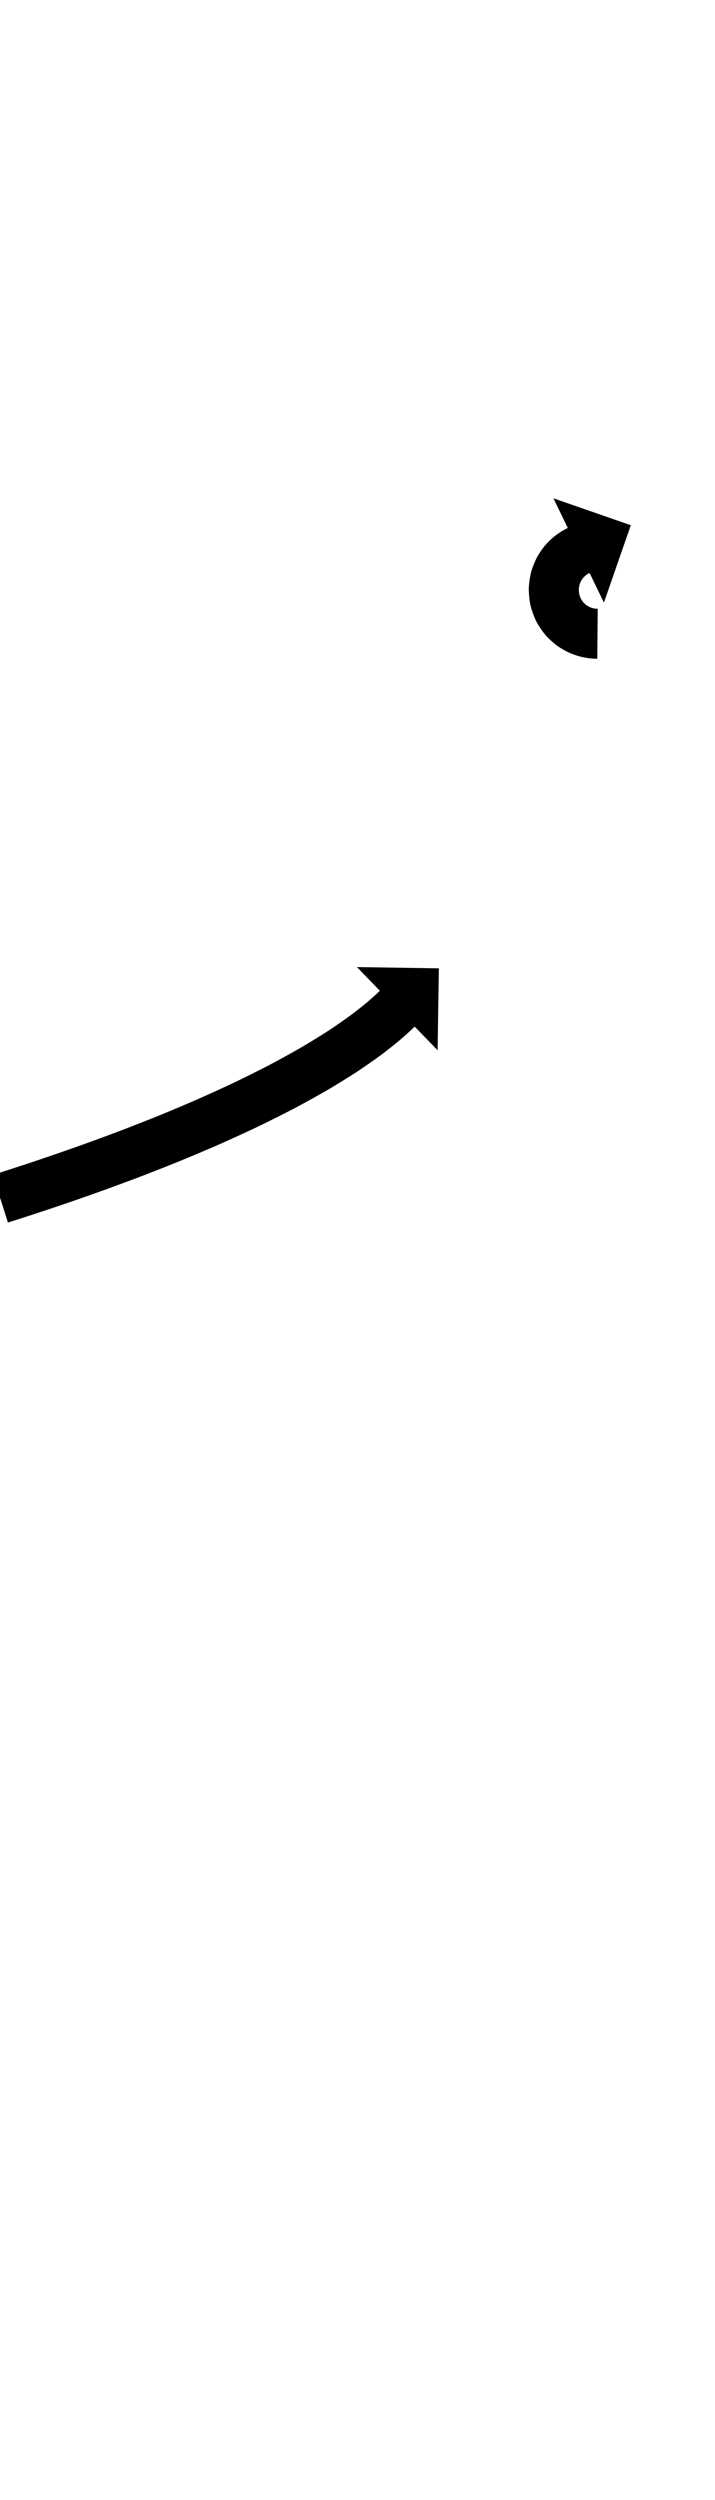 <?xml version="1.0" encoding="UTF-8"?>
<svg xmlns="http://www.w3.org/2000/svg" xmlns:inkscape="http://www.inkscape.org/namespaces/inkscape" xmlns:sodipodi="http://sodipodi.sourceforge.net/DTD/sodipodi-0.dtd" xmlns:svg="http://www.w3.org/2000/svg" version="1.1" viewBox="0 -350 286 1000">
    <sodipodi:namedview pagecolor="#ffffff" bordercolor="#666666" borderopacity="1.0" showgrid="true">
        <inkscape:grid id="grid№1" type="xygrid" dotted="false" enabled="true" visible="true" empspacing="10" />
        <sodipodi:guide id="baseline" position="0.00,350.00" orientation="0.00,1.00" />
    </sodipodi:namedview>
    <g id="glyph">
        <path d="M -2.875 119.946C -2.875 119.946 3.177 139.008 3.177 139.008C 3.811 138.806 4.445 138.605 5.079 138.403C 5.079 138.403 5.082 138.402 5.084 138.401C 5.087 138.401 5.09 138.4 5.09 138.4C 6.885 137.826 8.679 137.249 10.472 136.669C 10.472 136.669 10.477 136.668 10.482 136.666C 10.487 136.664 10.492 136.663 10.492 136.663C 13.277 135.756 16.059 134.841 18.839 133.919C 18.839 133.919 18.846 133.917 18.854 133.914C 18.862 133.912 18.869 133.909 18.869 133.909C 22.473 132.702 26.072 131.48 29.667 130.246C 29.667 130.246 29.677 130.242 29.687 130.239C 29.697 130.235 29.707 130.232 29.708 130.232C 33.957 128.753 38.199 127.252 42.434 125.733C 42.434 125.733 42.447 125.728 42.46 125.723C 42.472 125.719 42.485 125.714 42.485 125.714C 47.207 123.991 51.919 122.239 56.62 120.459C 56.62 120.459 56.636 120.453 56.651 120.447C 56.667 120.441 56.682 120.436 56.682 120.436C 61.703 118.497 66.709 116.522 71.701 114.51C 71.701 114.51 71.719 114.502 71.738 114.495C 71.756 114.487 71.775 114.48 71.775 114.48C 76.92 112.358 82.047 110.192 87.155 107.98C 87.155 107.98 87.177 107.97 87.199 107.96C 87.221 107.951 87.243 107.941 87.243 107.941C 92.34 105.674 97.414 103.357 102.462 100.983C 102.462 100.983 102.488 100.971 102.514 100.958C 102.54 100.946 102.566 100.933 102.566 100.933C 107.443 98.571 112.293 96.151 117.11 93.667C 117.11 93.666 117.14 93.651 117.17 93.635C 117.201 93.619 117.231 93.603 117.231 93.603C 121.722 91.207 126.182 88.752 130.6 86.223C 130.6 86.223 130.635 86.203 130.67 86.182C 130.705 86.162 130.739 86.142 130.74 86.142C 134.686 83.798 138.598 81.395 142.46 78.914C 142.46 78.914 142.499 78.889 142.538 78.863C 142.577 78.838 142.616 78.812 142.616 78.812C 145.87 76.635 149.091 74.407 152.256 72.103C 152.257 72.103 152.298 72.073 152.339 72.042C 152.38 72.011 152.421 71.981 152.422 71.981C 154.857 70.131 157.265 68.244 159.622 66.294C 159.622 66.294 159.661 66.261 159.699 66.229C 159.737 66.196 159.776 66.164 159.776 66.163C 161.292 64.857 162.796 63.535 164.263 62.175C 164.263 62.175 164.289 62.151 164.315 62.126C 164.34 62.102 164.366 62.078 164.366 62.078C 164.869 61.598 165.371 61.117 165.87 60.632C 165.87 60.632 175.043 70.089 175.043 70.089C 175.043 70.089 175.54 37.318 175.54 37.318C 175.54 37.318 142.77 36.821 142.77 36.821C 142.77 36.821 151.944 46.277 151.944 46.277C 151.486 46.722 151.026 47.163 150.564 47.604C 150.564 47.604 150.59 47.579 150.616 47.555C 150.641 47.531 150.667 47.507 150.667 47.507C 149.376 48.704 148.051 49.866 146.717 51.015C 146.717 51.016 146.756 50.983 146.795 50.95C 146.833 50.917 146.872 50.885 146.872 50.885C 144.729 52.658 142.538 54.372 140.323 56.055C 140.323 56.055 140.365 56.024 140.406 55.993C 140.448 55.962 140.489 55.931 140.489 55.932C 137.536 58.08 134.532 60.158 131.497 62.188C 131.497 62.188 131.536 62.162 131.575 62.137C 131.614 62.111 131.654 62.085 131.653 62.085C 127.987 64.44 124.272 66.721 120.526 68.946C 120.526 68.946 120.561 68.926 120.596 68.906C 120.631 68.885 120.666 68.865 120.666 68.865C 116.42 71.295 112.135 73.654 107.819 75.956C 107.819 75.956 107.849 75.94 107.88 75.924C 107.91 75.908 107.94 75.892 107.94 75.892C 103.273 78.3 98.573 80.644 93.847 82.934C 93.847 82.934 93.873 82.921 93.899 82.909C 93.925 82.896 93.951 82.884 93.951 82.884C 89.031 85.198 84.085 87.457 79.117 89.666C 79.117 89.666 79.139 89.656 79.161 89.647C 79.183 89.637 79.205 89.627 79.205 89.627C 74.206 91.793 69.187 93.913 64.151 95.99C 64.151 95.99 64.169 95.982 64.188 95.975C 64.207 95.967 64.225 95.96 64.225 95.96C 59.324 97.935 54.408 99.875 49.479 101.778C 49.479 101.778 49.494 101.772 49.51 101.766C 49.525 101.76 49.541 101.754 49.541 101.754C 44.914 103.505 40.277 105.23 35.63 106.926C 35.63 106.926 35.642 106.921 35.655 106.917C 35.668 106.912 35.68 106.907 35.68 106.907C 31.505 108.405 27.324 109.885 23.135 111.343C 23.135 111.343 23.145 111.339 23.155 111.336C 23.165 111.332 23.175 111.329 23.175 111.329C 19.626 112.547 16.074 113.753 12.517 114.945C 12.517 114.945 12.525 114.942 12.532 114.94C 12.54 114.937 12.547 114.935 12.547 114.935C 9.801 115.845 7.053 116.749 4.302 117.645C 4.302 117.645 4.307 117.643 4.313 117.641C 4.318 117.64 4.323 117.638 4.323 117.638C 2.551 118.211 0.778 118.781 -0.996 119.348C -0.996 119.348 -0.994 119.347 -0.991 119.347C -0.988 119.346 -0.986 119.345 -0.986 119.345C -1.616 119.545 -2.245 119.746 -2.875 119.946ZM 238.912 -86.5C 238.912 -86.5 239.088 -106.5 239.088 -106.5C 238.947 -106.501 238.806 -106.503 238.665 -106.506C 238.665 -106.506 238.713 -106.504 238.761 -106.503C 238.809 -106.502 238.858 -106.5 238.857 -106.5C 238.544 -106.512 238.231 -106.54 237.919 -106.569C 237.918 -106.569 238.008 -106.559 238.099 -106.549C 238.19 -106.538 238.281 -106.528 238.28 -106.528C 237.802 -106.591 237.328 -106.684 236.858 -106.789C 236.856 -106.789 236.982 -106.757 237.108 -106.726C 237.234 -106.694 237.36 -106.663 237.358 -106.663C 236.761 -106.829 236.175 -107.039 235.601 -107.273C 235.598 -107.274 235.745 -107.208 235.892 -107.143C 236.04 -107.077 236.187 -107.012 236.184 -107.013C 235.524 -107.333 234.89 -107.705 234.281 -108.111C 234.278 -108.114 234.427 -108.006 234.577 -107.898C 234.726 -107.79 234.876 -107.682 234.873 -107.685C 234.226 -108.188 233.623 -108.745 233.061 -109.34C 233.057 -109.344 233.189 -109.193 233.321 -109.041C 233.454 -108.889 233.586 -108.737 233.583 -108.742C 233.035 -109.423 232.546 -110.152 232.117 -110.914C 232.114 -110.919 232.21 -110.73 232.306 -110.541C 232.403 -110.352 232.499 -110.164 232.497 -110.169C 232.12 -110.99 231.815 -111.843 231.583 -112.716C 231.581 -112.722 231.627 -112.513 231.674 -112.305C 231.72 -112.096 231.766 -111.888 231.765 -111.894C 231.604 -112.798 231.517 -113.716 231.507 -114.634C 231.507 -114.639 231.501 -114.436 231.495 -114.232C 231.489 -114.028 231.483 -113.824 231.484 -113.83C 231.545 -114.712 231.672 -115.59 231.874 -116.451C 231.875 -116.456 231.821 -116.263 231.768 -116.069C 231.714 -115.876 231.661 -115.682 231.662 -115.687C 231.911 -116.465 232.214 -117.228 232.579 -117.96C 232.581 -117.964 232.492 -117.801 232.404 -117.639C 232.315 -117.477 232.227 -117.315 232.229 -117.318C 232.603 -117.949 233.015 -118.559 233.472 -119.132C 233.474 -119.134 233.37 -119.012 233.266 -118.89C 233.161 -118.767 233.057 -118.645 233.06 -118.647C 233.476 -119.107 233.914 -119.549 234.381 -119.957C 234.383 -119.959 234.283 -119.876 234.182 -119.793C 234.082 -119.709 233.982 -119.626 233.983 -119.628C 234.359 -119.923 234.744 -120.209 235.144 -120.47C 235.145 -120.47 235.066 -120.421 234.986 -120.371C 234.907 -120.322 234.828 -120.272 234.829 -120.273C 235.092 -120.43 235.357 -120.587 235.629 -120.729C 235.63 -120.729 235.585 -120.706 235.54 -120.684C 235.496 -120.661 235.451 -120.638 235.451 -120.638C 235.576 -120.7 235.701 -120.762 235.826 -120.822C 235.826 -120.822 241.566 -108.964 241.566 -108.964C 241.566 -108.964 252.328 -139.921 252.328 -139.921C 252.328 -139.921 221.371 -150.682 221.371 -150.682C 221.371 -150.682 227.111 -138.824 227.111 -138.824C 226.918 -138.73 226.726 -138.636 226.534 -138.54C 226.533 -138.54 226.489 -138.517 226.445 -138.494C 226.4 -138.472 226.356 -138.449 226.355 -138.449C 225.742 -138.128 225.141 -137.784 224.547 -137.428C 224.546 -137.427 224.468 -137.378 224.39 -137.329C 224.311 -137.28 224.233 -137.231 224.232 -137.231C 223.332 -136.645 222.462 -136.011 221.617 -135.346C 221.616 -135.345 221.517 -135.263 221.419 -135.181C 221.32 -135.1 221.221 -135.018 221.22 -135.017C 220.171 -134.1 219.181 -133.116 218.246 -132.084C 218.243 -132.082 218.141 -131.962 218.04 -131.842C 217.938 -131.722 217.836 -131.602 217.834 -131.6C 216.806 -130.311 215.874 -128.946 215.032 -127.529C 215.03 -127.525 214.943 -127.367 214.857 -127.209C 214.771 -127.05 214.685 -126.892 214.683 -126.888C 213.861 -125.242 213.172 -123.529 212.612 -121.777C 212.611 -121.772 212.558 -121.584 212.506 -121.395C 212.454 -121.207 212.402 -121.018 212.401 -121.013C 211.954 -119.106 211.666 -117.162 211.531 -115.208C 211.531 -115.203 211.525 -115.004 211.519 -114.806C 211.514 -114.608 211.508 -114.409 211.508 -114.404C 211.531 -112.387 211.721 -110.372 212.075 -108.386C 212.076 -108.38 212.121 -108.177 212.166 -107.975C 212.211 -107.772 212.256 -107.569 212.258 -107.564C 212.781 -105.602 213.469 -103.684 214.314 -101.838C 214.317 -101.833 214.41 -101.649 214.504 -101.465C 214.598 -101.281 214.691 -101.098 214.694 -101.093C 215.66 -99.38 216.763 -97.743 217.995 -96.21C 217.999 -96.206 218.127 -96.058 218.256 -95.91C 218.385 -95.763 218.514 -95.615 218.517 -95.611C 219.779 -94.274 221.14 -93.029 222.591 -91.9C 222.595 -91.897 222.741 -91.792 222.887 -91.686C 223.033 -91.581 223.179 -91.476 223.183 -91.473C 224.554 -90.558 225.985 -89.73 227.469 -89.012C 227.472 -89.01 227.616 -88.946 227.76 -88.882C 227.904 -88.818 228.048 -88.754 228.051 -88.753C 229.341 -88.227 230.66 -87.767 232.002 -87.394C 232.004 -87.393 232.128 -87.362 232.252 -87.331C 232.376 -87.3 232.5 -87.269 232.502 -87.269C 233.547 -87.035 234.602 -86.84 235.665 -86.7C 235.666 -86.7 235.755 -86.69 235.845 -86.679C 235.935 -86.669 236.024 -86.659 236.026 -86.659C 236.709 -86.594 237.394 -86.542 238.08 -86.515C 238.081 -86.515 238.128 -86.514 238.176 -86.512C 238.224 -86.511 238.272 -86.51 238.272 -86.51C 238.486 -86.505 238.699 -86.502 238.912 -86.5Z" />
    </g>
</svg>
